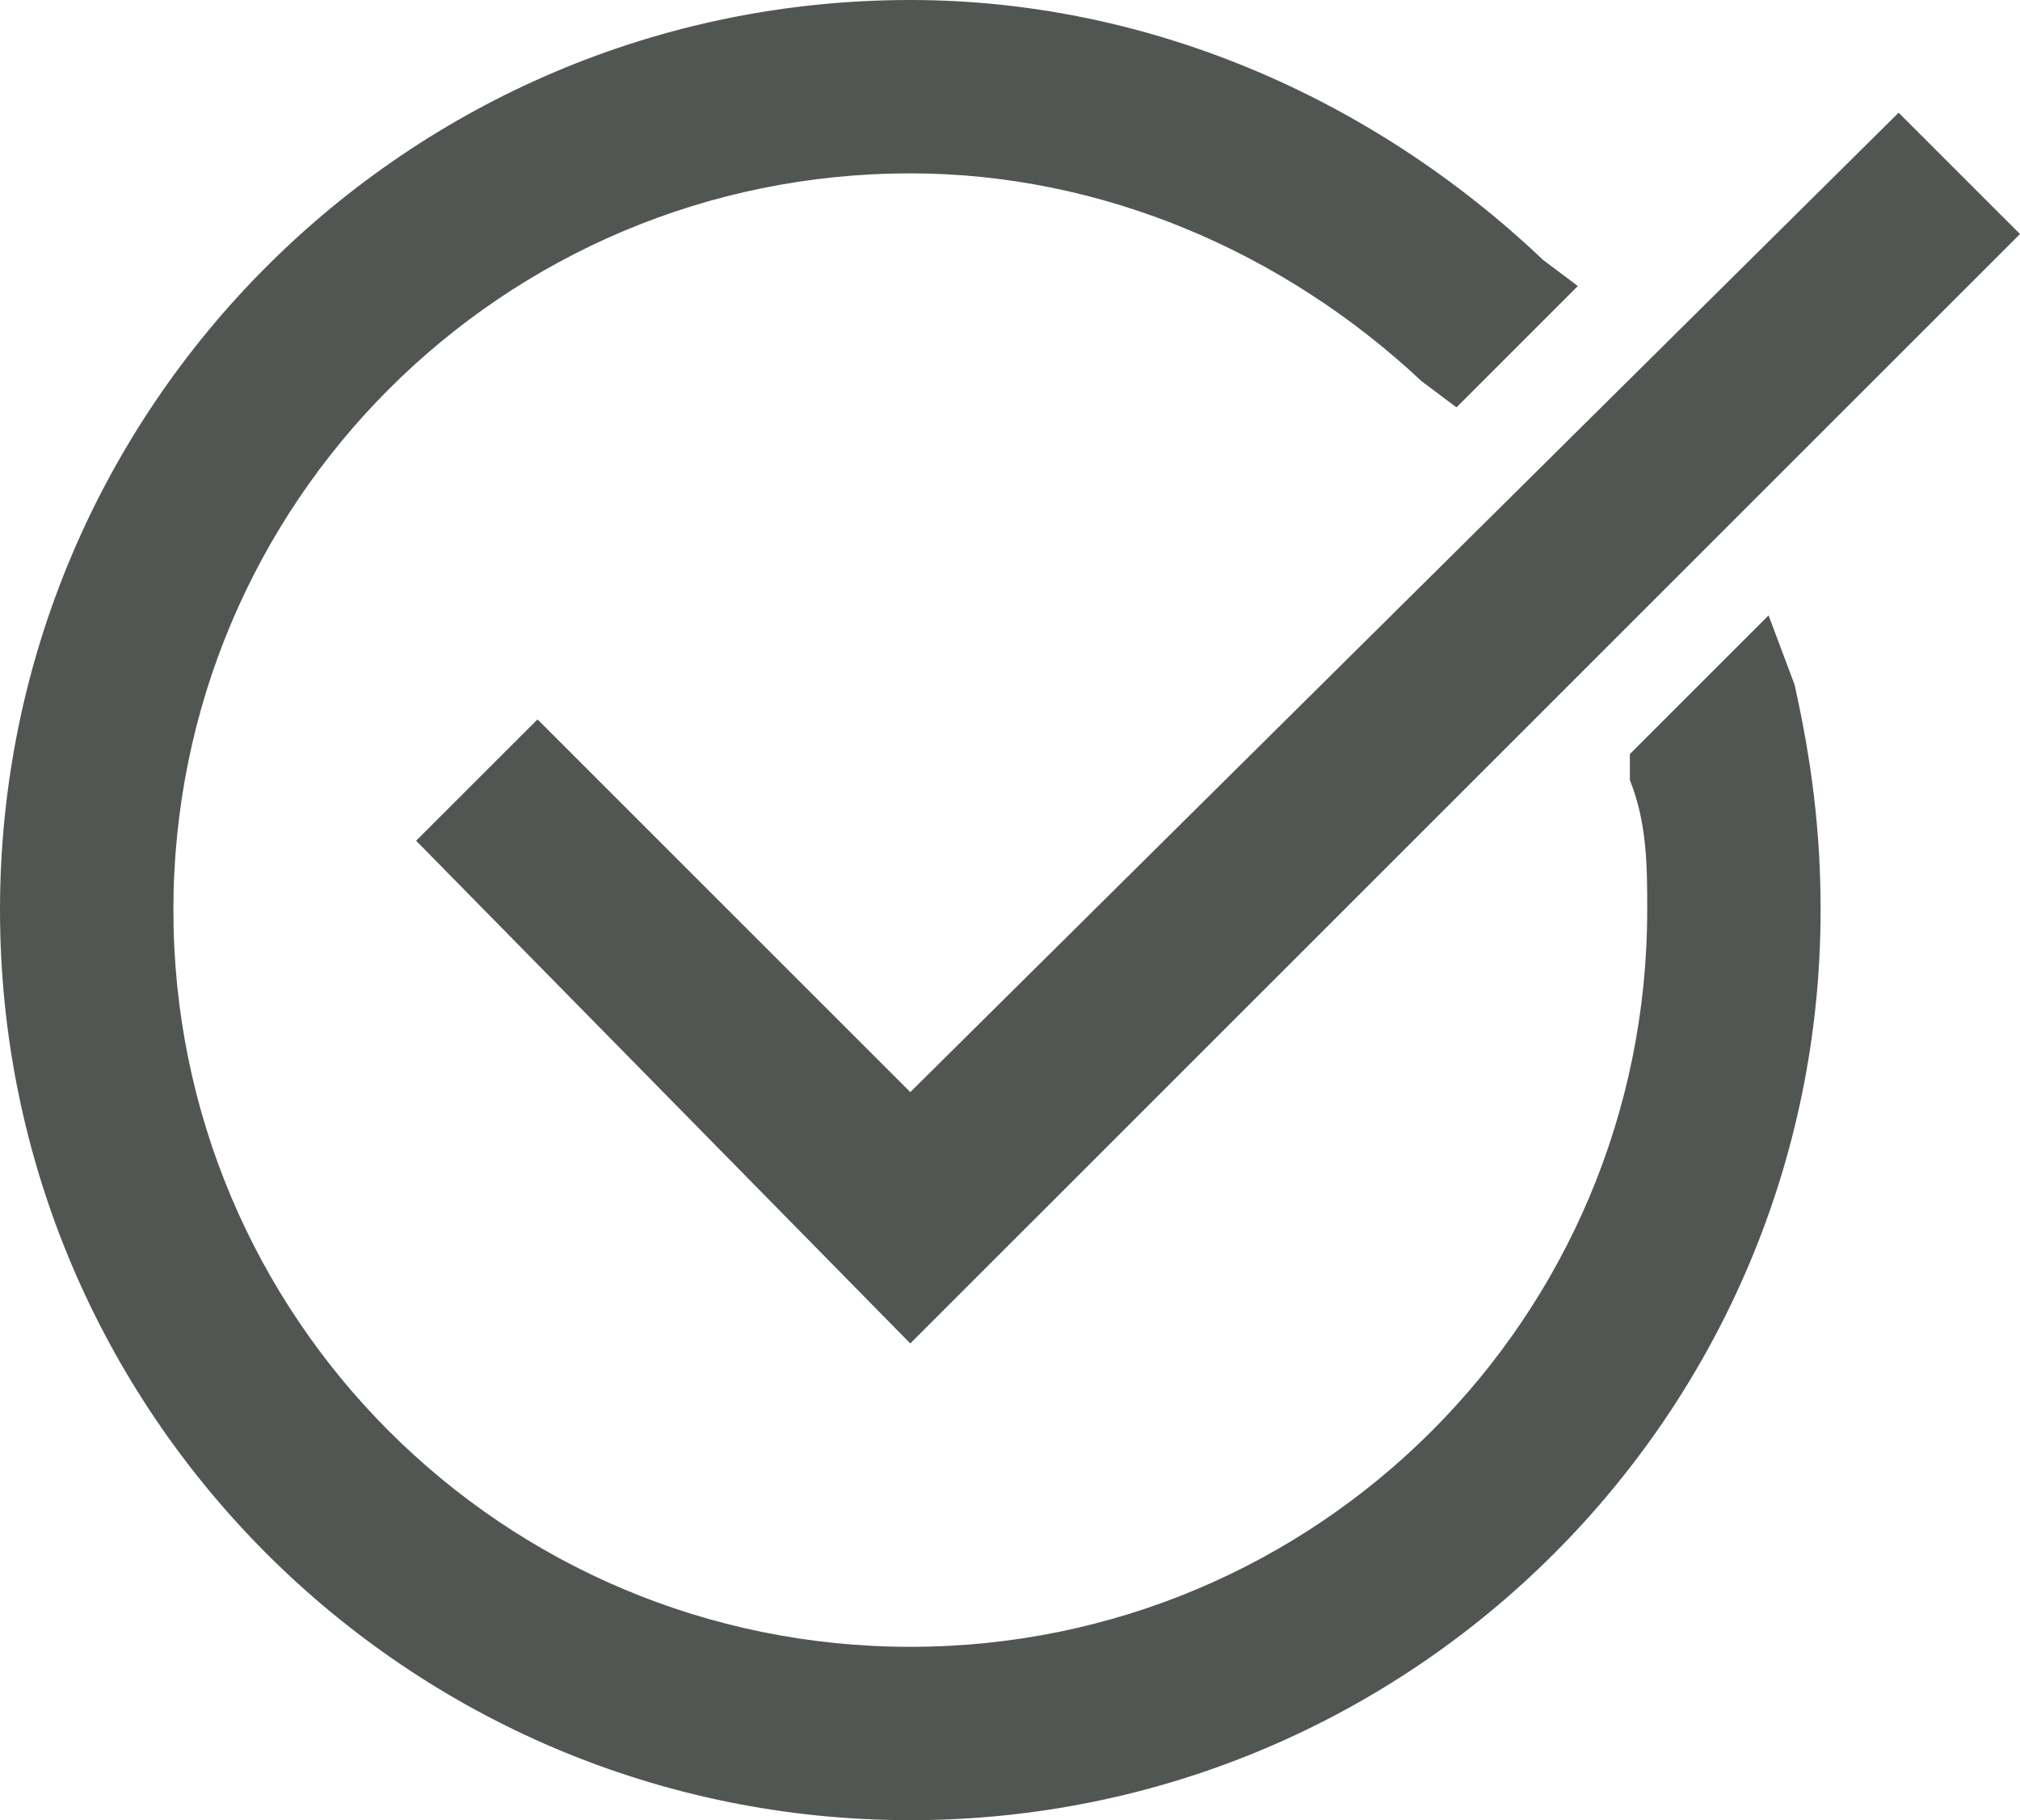 <?xml version="1.0" encoding="utf-8"?>
<!-- Generator: Adobe Illustrator 28.0.0, SVG Export Plug-In . SVG Version: 6.00 Build 0)  -->
<svg version="1.1" id="Layer_1" xmlns="http://www.w3.org/2000/svg" xmlns:xlink="http://www.w3.org/1999/xlink" x="0px" y="0px"
	 viewBox="0 0 23.3 21" style="enable-background:new 0 0 23.3 21;" xml:space="preserve">
<style type="text/css">
	.st0{fill:#525653;}
</style>
<g>
	<path class="st0" d="M20.4,7.1l-0.5,0.5l-1.1,1.1l0,0.3C19,9.5,19,10,19,10.5c0,4.7-3.8,8.5-8.5,8.5S2,15.2,2,10.5S5.8,2,10.5,2
		c2.2,0,4.3,0.9,5.9,2.4l0.4,0.3l1.4-1.4L17.8,3c-2-1.9-4.6-3-7.3-3C4.7,0,0,4.7,0,10.5S4.7,21,10.5,21S21,16.3,21,10.5
		c0-0.9-0.1-1.7-0.3-2.6L20.4,7.1z"/>
	<polygon class="st0" points="6.2,8.3 4.8,9.7 10.5,15.5 23.3,2.7 21.9,1.3 10.5,12.6 	"/>
</g>
</svg>
